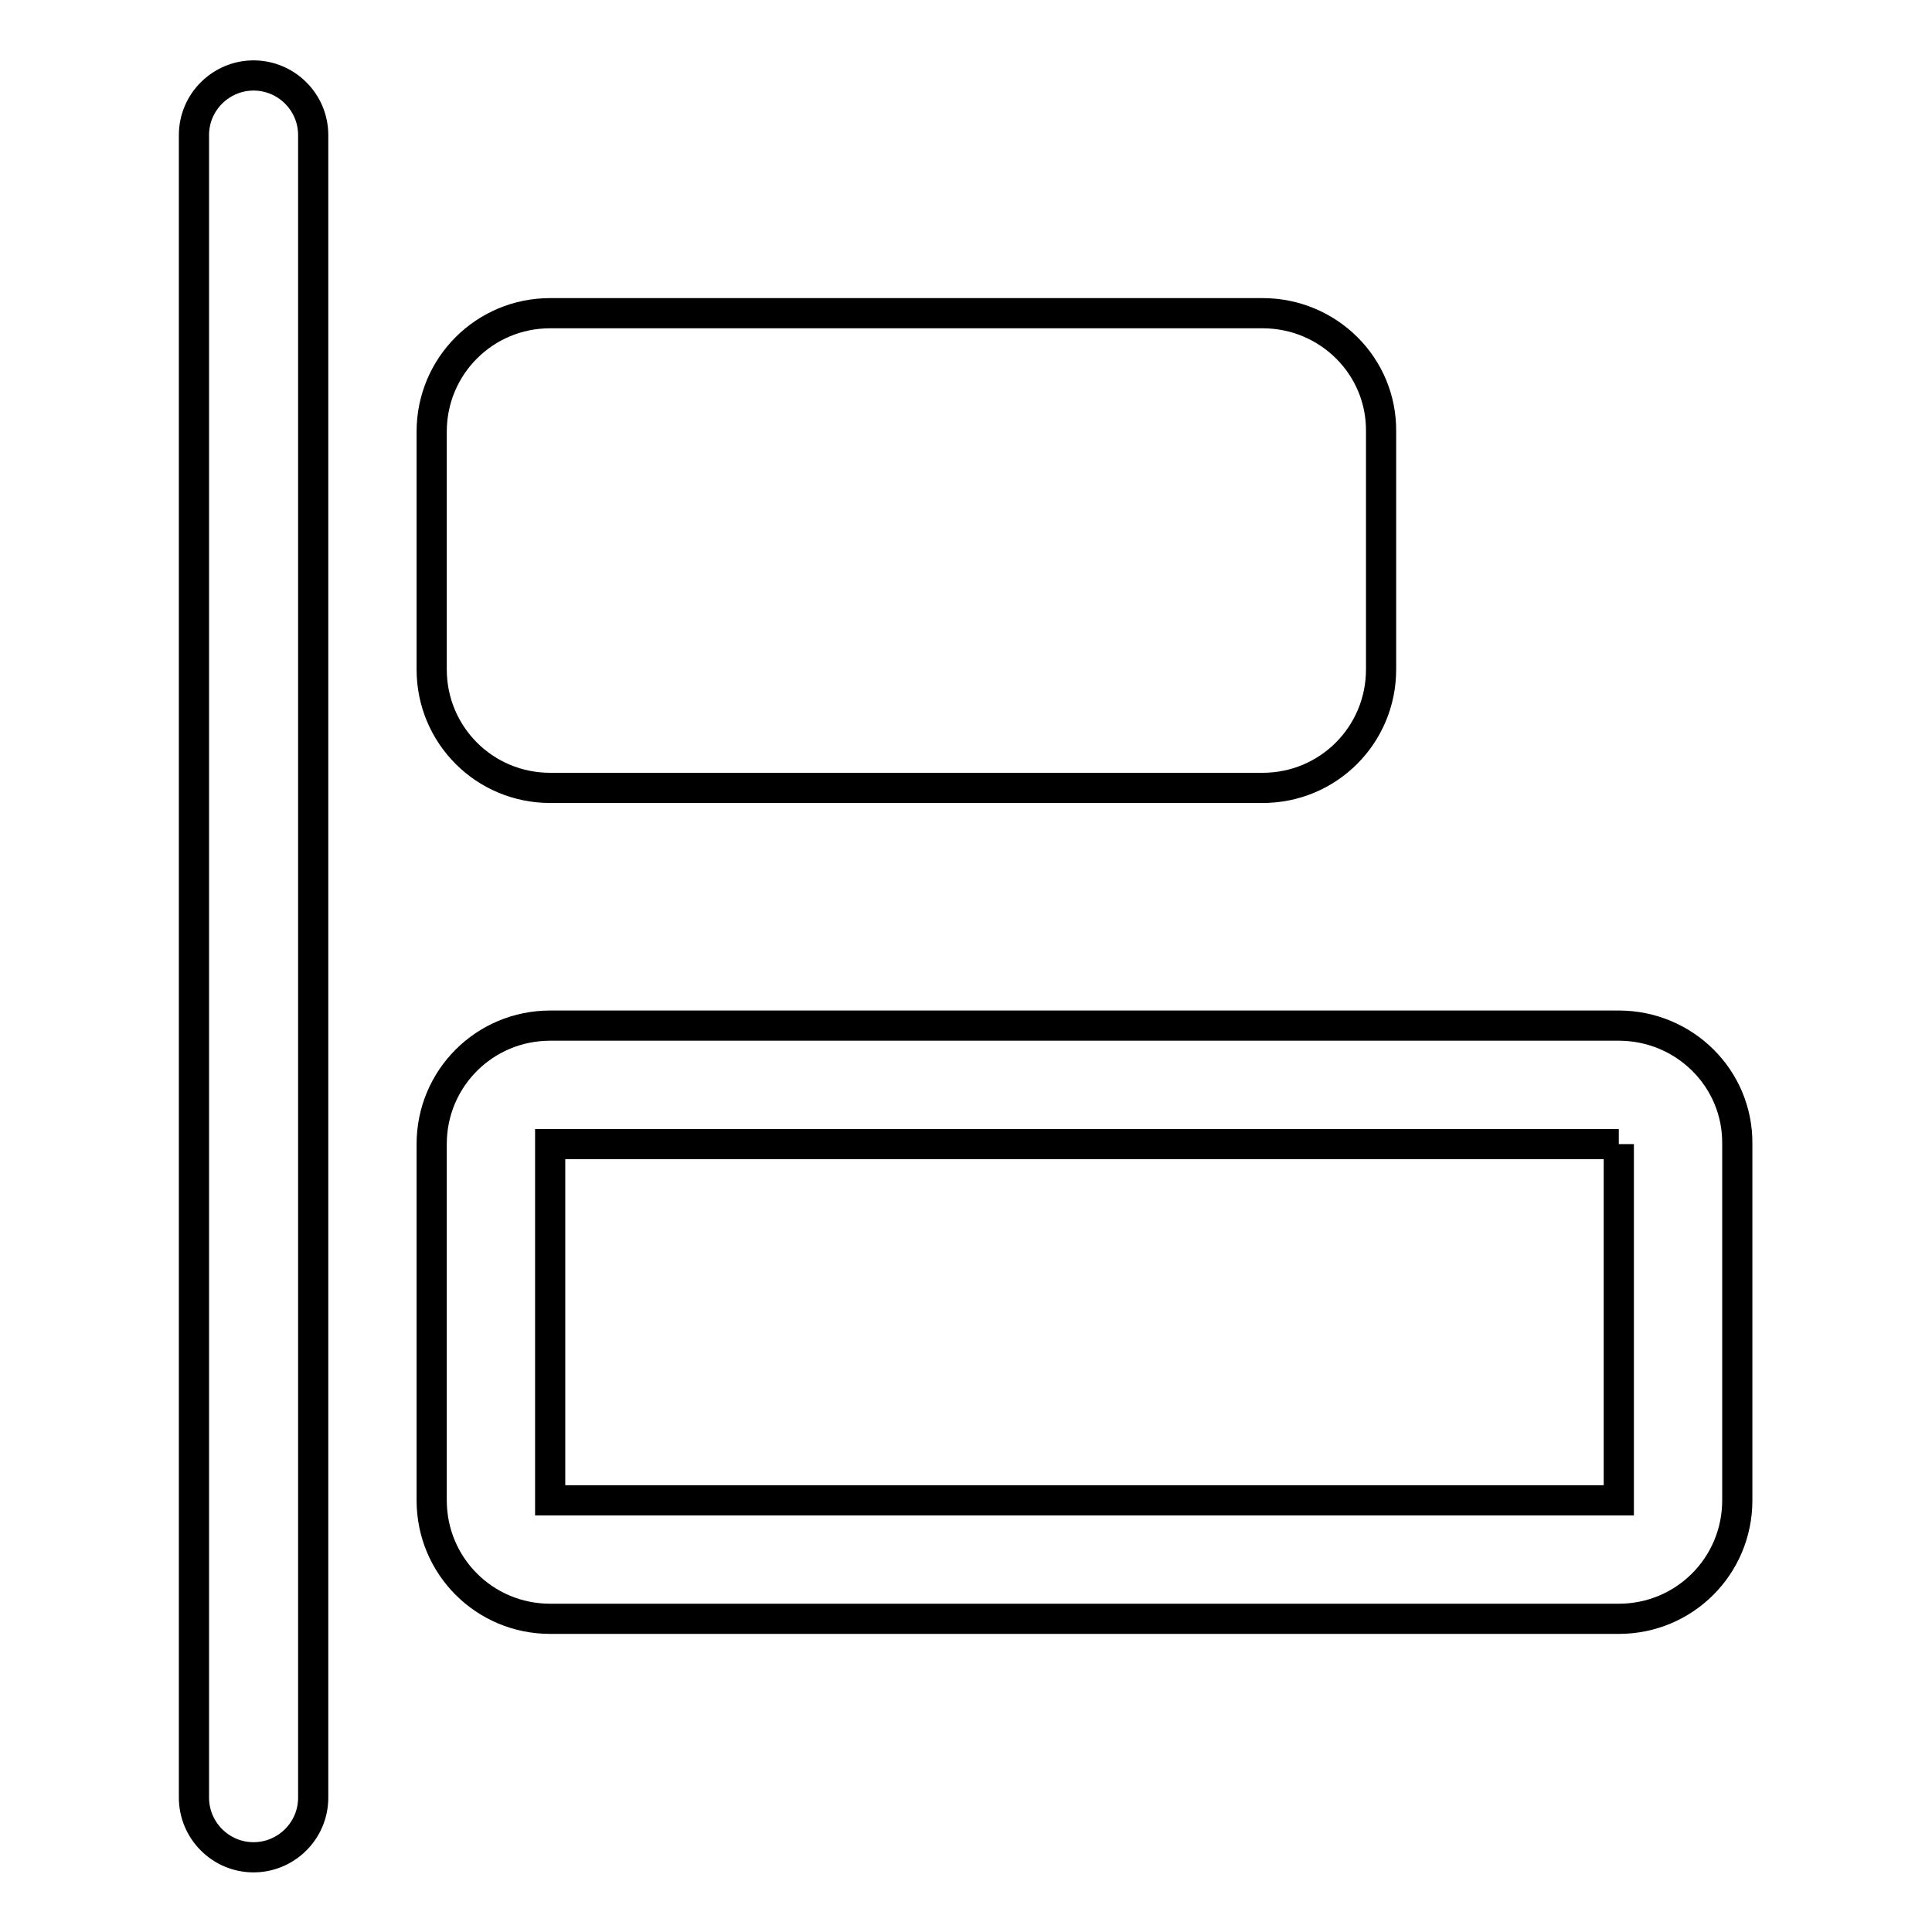 <?xml version="1.0" encoding="utf-8"?>
<!-- Svg Vector Icons : http://www.onlinewebfonts.com/icon -->
<!DOCTYPE svg PUBLIC "-//W3C//DTD SVG 1.1//EN" "http://www.w3.org/Graphics/SVG/1.1/DTD/svg11.dtd">
<svg version="1.1" xmlns="http://www.w3.org/2000/svg" xmlns:xlink="http://www.w3.org/1999/xlink" x="0px" y="0px" viewBox="0 0 256 256" enable-background="new 0 0 256 256" xml:space="preserve">
<g> <path stroke-width="4" fill-opacity="0" stroke="#000000"  d="M214.5,151.6v47.2H72.9v-47.2H214.5 M214.5,135.9H72.9c-8.7,0-15.7,7-15.7,15.7v47.2 c0,8.7,7,15.7,15.7,15.7h141.6c8.7,0,15.7-7,15.7-15.7v-47.2C230.3,142.9,223.2,135.9,214.5,135.9L214.5,135.9z M167.3,41.5H72.9 c-8.7,0-15.7,7-15.7,15.7v31.5c0,8.7,7,15.7,15.7,15.7h94.4c8.7,0,15.7-7,15.7-15.7V57.2C183.1,48.5,176,41.5,167.3,41.5 L167.3,41.5z M33.6,10c-4.3,0-7.9,3.5-7.9,7.9v220.3c0,4.3,3.5,7.9,7.9,7.9l0,0c4.3,0,7.9-3.5,7.9-7.9V17.9 C41.5,13.5,37.9,10,33.6,10L33.6,10z"/></g>
</svg>